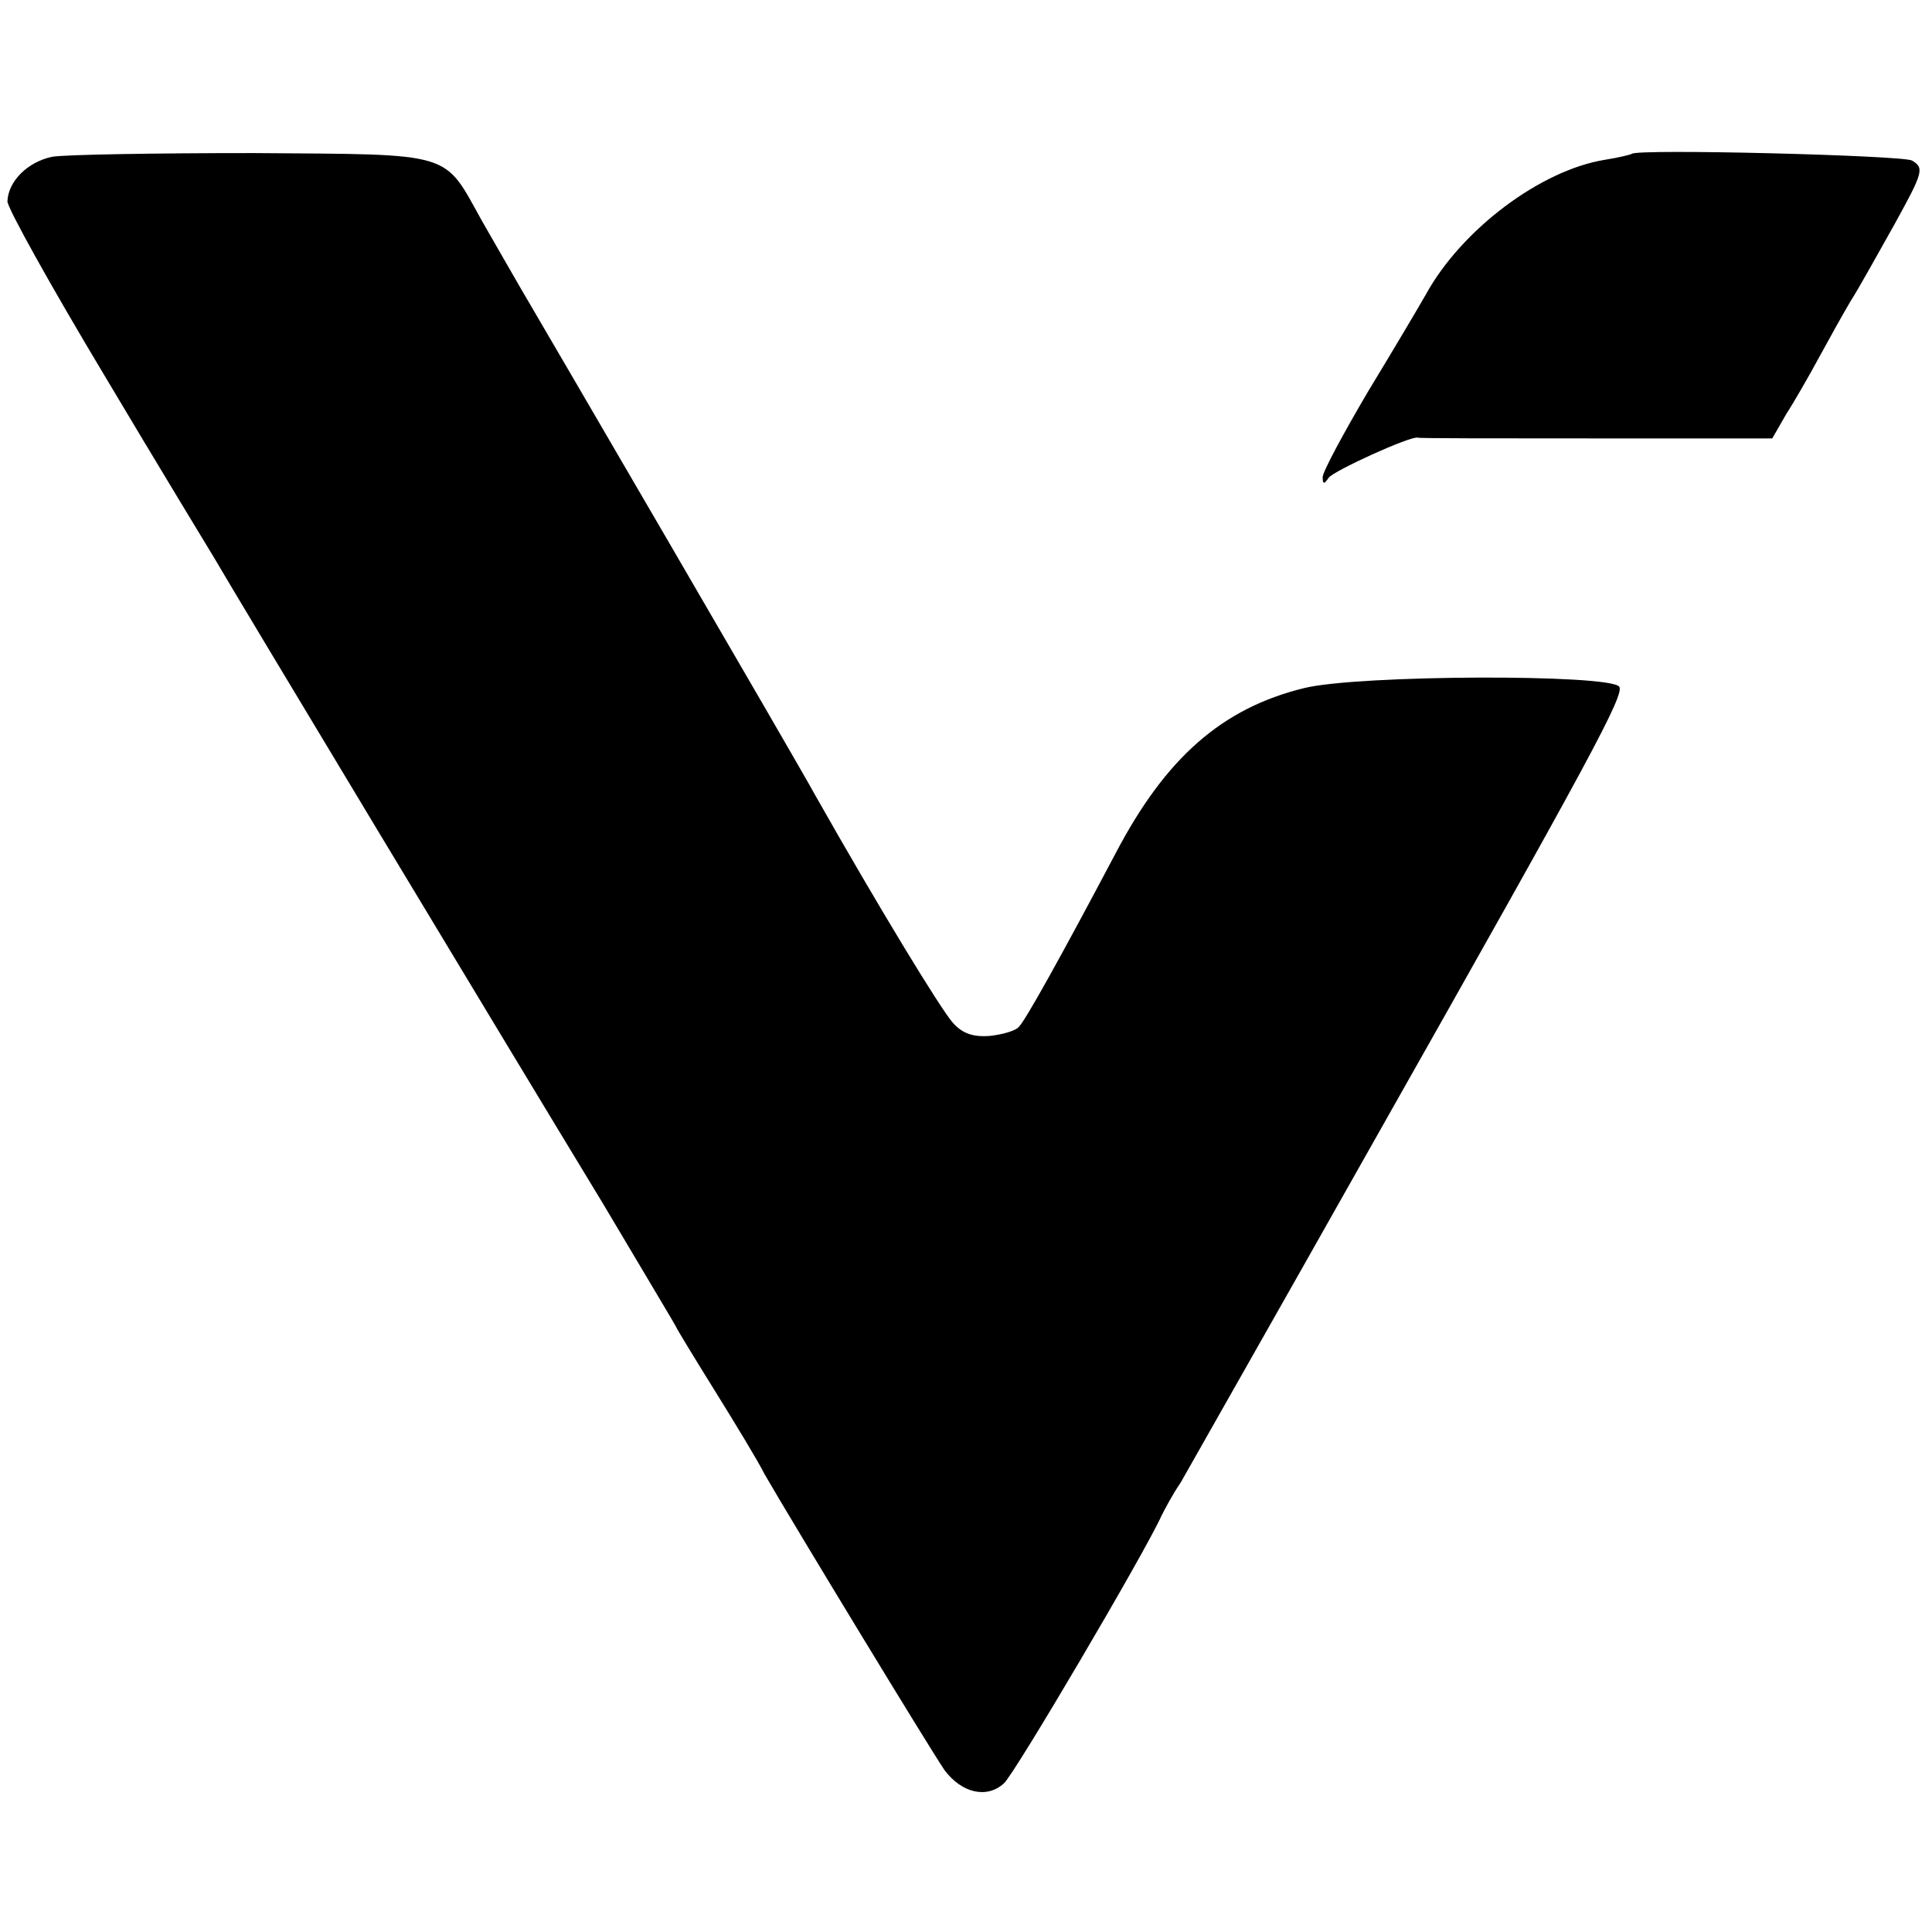 <?xml version="1.0" standalone="no"?>
<!DOCTYPE svg PUBLIC "-//W3C//DTD SVG 20010904//EN"
 "http://www.w3.org/TR/2001/REC-SVG-20010904/DTD/svg10.dtd">
<svg version="1.0" xmlns="http://www.w3.org/2000/svg"
 width="260pt" height="260pt" viewBox="0 0 260 260"
 preserveAspectRatio="xMidYMid meet">
<g transform="translate(0,260) scale(0.1,-0.1)"
fill="#000000" stroke="none">
<path d="M70 2389 c-33 -7 -59 -33 -60 -60 0 -9 59 -115 131 -235 72 -121 139
-231 148 -246 20 -35 389 -648 522 -867 54 -91 99 -166 99 -167 0 -1 23 -39
51 -84 28 -45 59 -96 68 -114 38 -66 224 -372 242 -398 23 -31 57 -39 80 -18
14 12 190 311 212 360 4 8 15 29 26 45 14 25 112 197 266 470 285 504 332 591
324 601 -14 17 -351 16 -424 -2 -110 -27 -186 -93 -254 -223 -73 -138 -122
-226 -130 -233 -4 -5 -21 -10 -38 -12 -23 -2 -38 3 -51 18 -16 18 -99 154
-185 306 -25 46 -375 646 -398 685 -10 17 -32 56 -50 87 -53 95 -35 90 -308
92 -132 0 -254 -2 -271 -5z"/>
<path d="M2196 2393 c-1 -1 -17 -5 -36 -8 -87 -14 -193 -94 -241 -181 -9 -16
-44 -75 -78 -131 -33 -56 -61 -108 -61 -115 0 -10 2 -10 8 -1 6 9 111 57 120
54 1 -1 109 -1 240 -1 l237 0 19 33 c11 17 31 52 44 76 13 24 32 58 42 75 11
17 37 64 60 105 38 69 40 75 23 85 -14 7 -369 16 -377 9z"/>
</g>
</svg>

